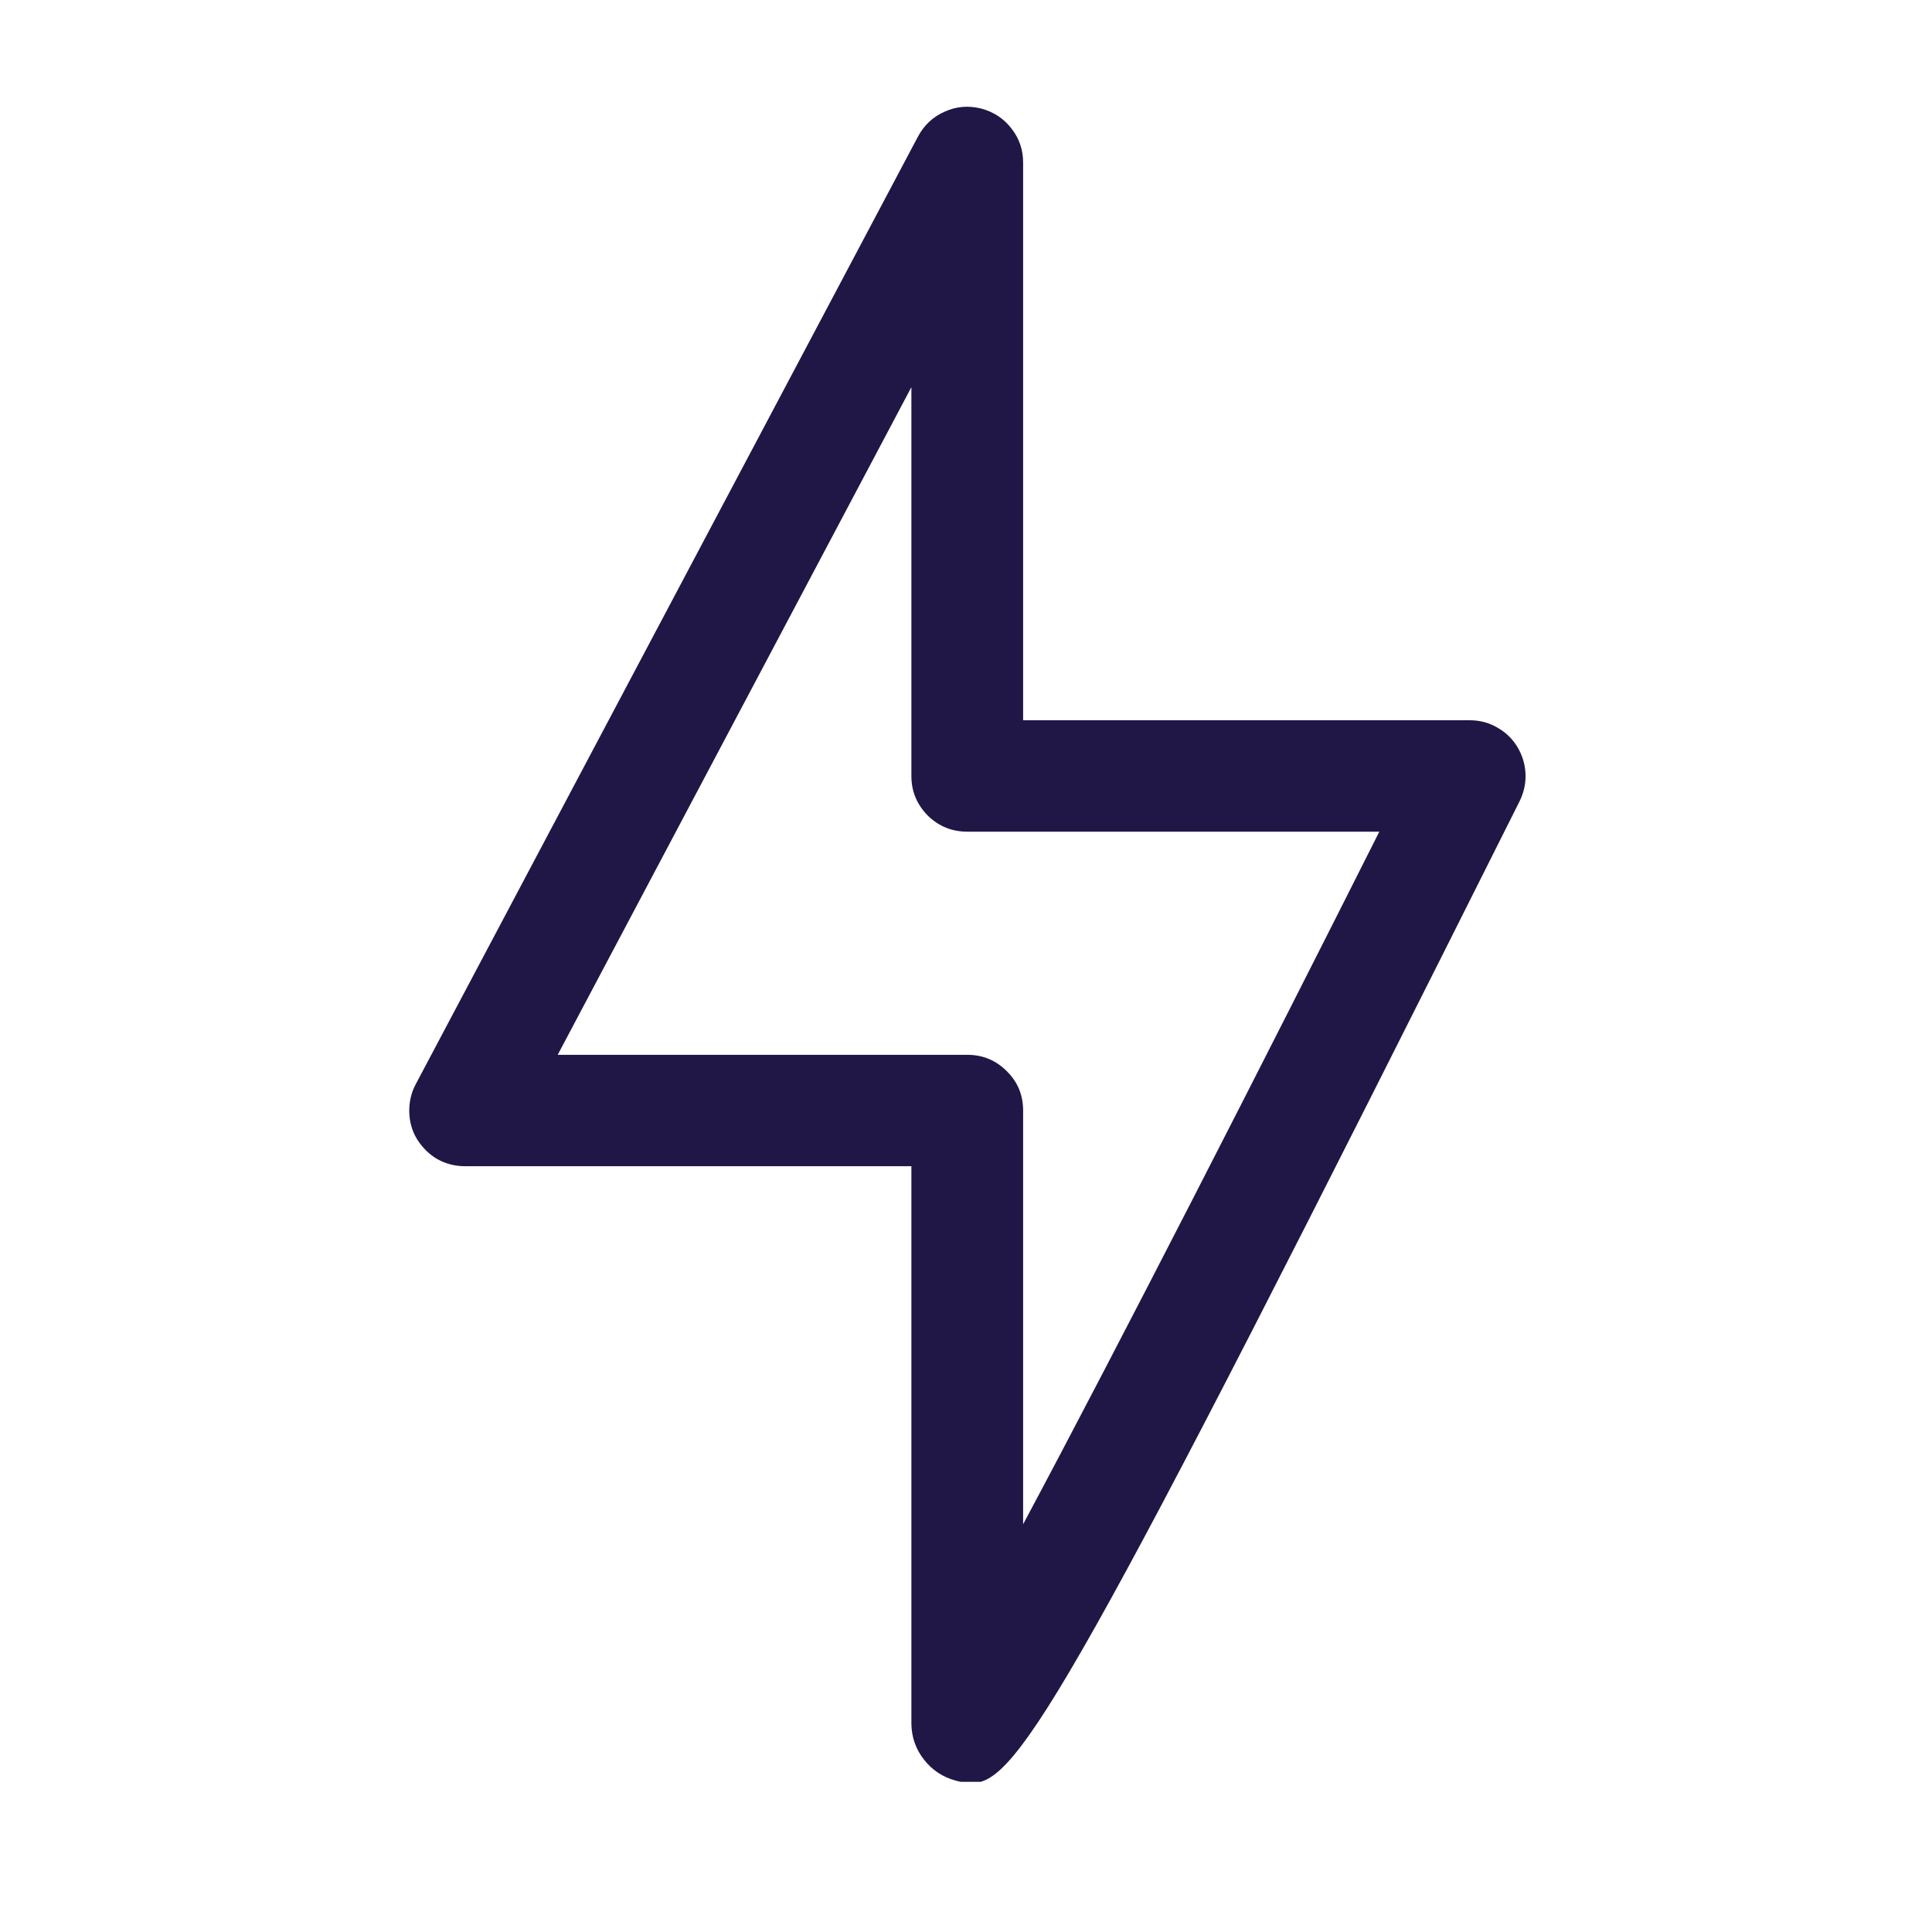 <?xml version="1.0" encoding="UTF-8"?>
<svg xmlns="http://www.w3.org/2000/svg" xmlns:xlink="http://www.w3.org/1999/xlink" width="40" zoomAndPan="magnify" viewBox="0 0 30 30" height="40" preserveAspectRatio="xMidYMid meet" version="1.0">
  <defs>
    <clipPath id="30638323cc">
      <path d="M 6.355 1.539 L 23.773 1.539 L 23.773 27.668 L 6.355 27.668 Z M 6.355 1.539 " clip-rule="nonzero"></path>
    </clipPath>
  </defs>
  <g clip-path="url(#30638323cc)">
    <path fill="#201747" d="M 15.09 27.688 C 15.004 27.684 14.918 27.672 14.836 27.648 C 14.637 27.594 14.473 27.484 14.348 27.324 C 14.219 27.16 14.156 26.977 14.152 26.77 L 14.152 18.109 L 7.223 18.109 C 7.07 18.109 6.926 18.074 6.793 18 C 6.664 17.926 6.559 17.82 6.477 17.691 C 6.398 17.562 6.359 17.422 6.355 17.27 C 6.352 17.117 6.383 16.973 6.453 16.84 L 14.254 2.121 C 14.348 1.945 14.484 1.816 14.668 1.734 C 14.848 1.652 15.035 1.637 15.23 1.684 C 15.422 1.734 15.582 1.836 15.703 1.992 C 15.828 2.148 15.887 2.328 15.887 2.523 L 15.887 11.184 L 22.82 11.184 C 22.973 11.184 23.113 11.219 23.242 11.293 C 23.375 11.367 23.48 11.465 23.559 11.594 C 23.637 11.723 23.68 11.859 23.688 12.012 C 23.695 12.16 23.664 12.301 23.598 12.438 C 16.668 26.273 15.805 27.688 15.09 27.688 Z M 8.66 16.379 L 15.02 16.379 C 15.262 16.379 15.465 16.465 15.633 16.633 C 15.805 16.801 15.887 17.008 15.887 17.246 L 15.887 23.668 C 17.367 20.902 19.648 16.434 21.418 12.914 L 15.02 12.914 C 14.781 12.914 14.578 12.832 14.406 12.664 C 14.238 12.492 14.152 12.289 14.152 12.051 L 14.152 6.012 Z M 8.66 16.379 " fill-opacity="1" fill-rule="nonzero"></path>
  </g>
</svg>
